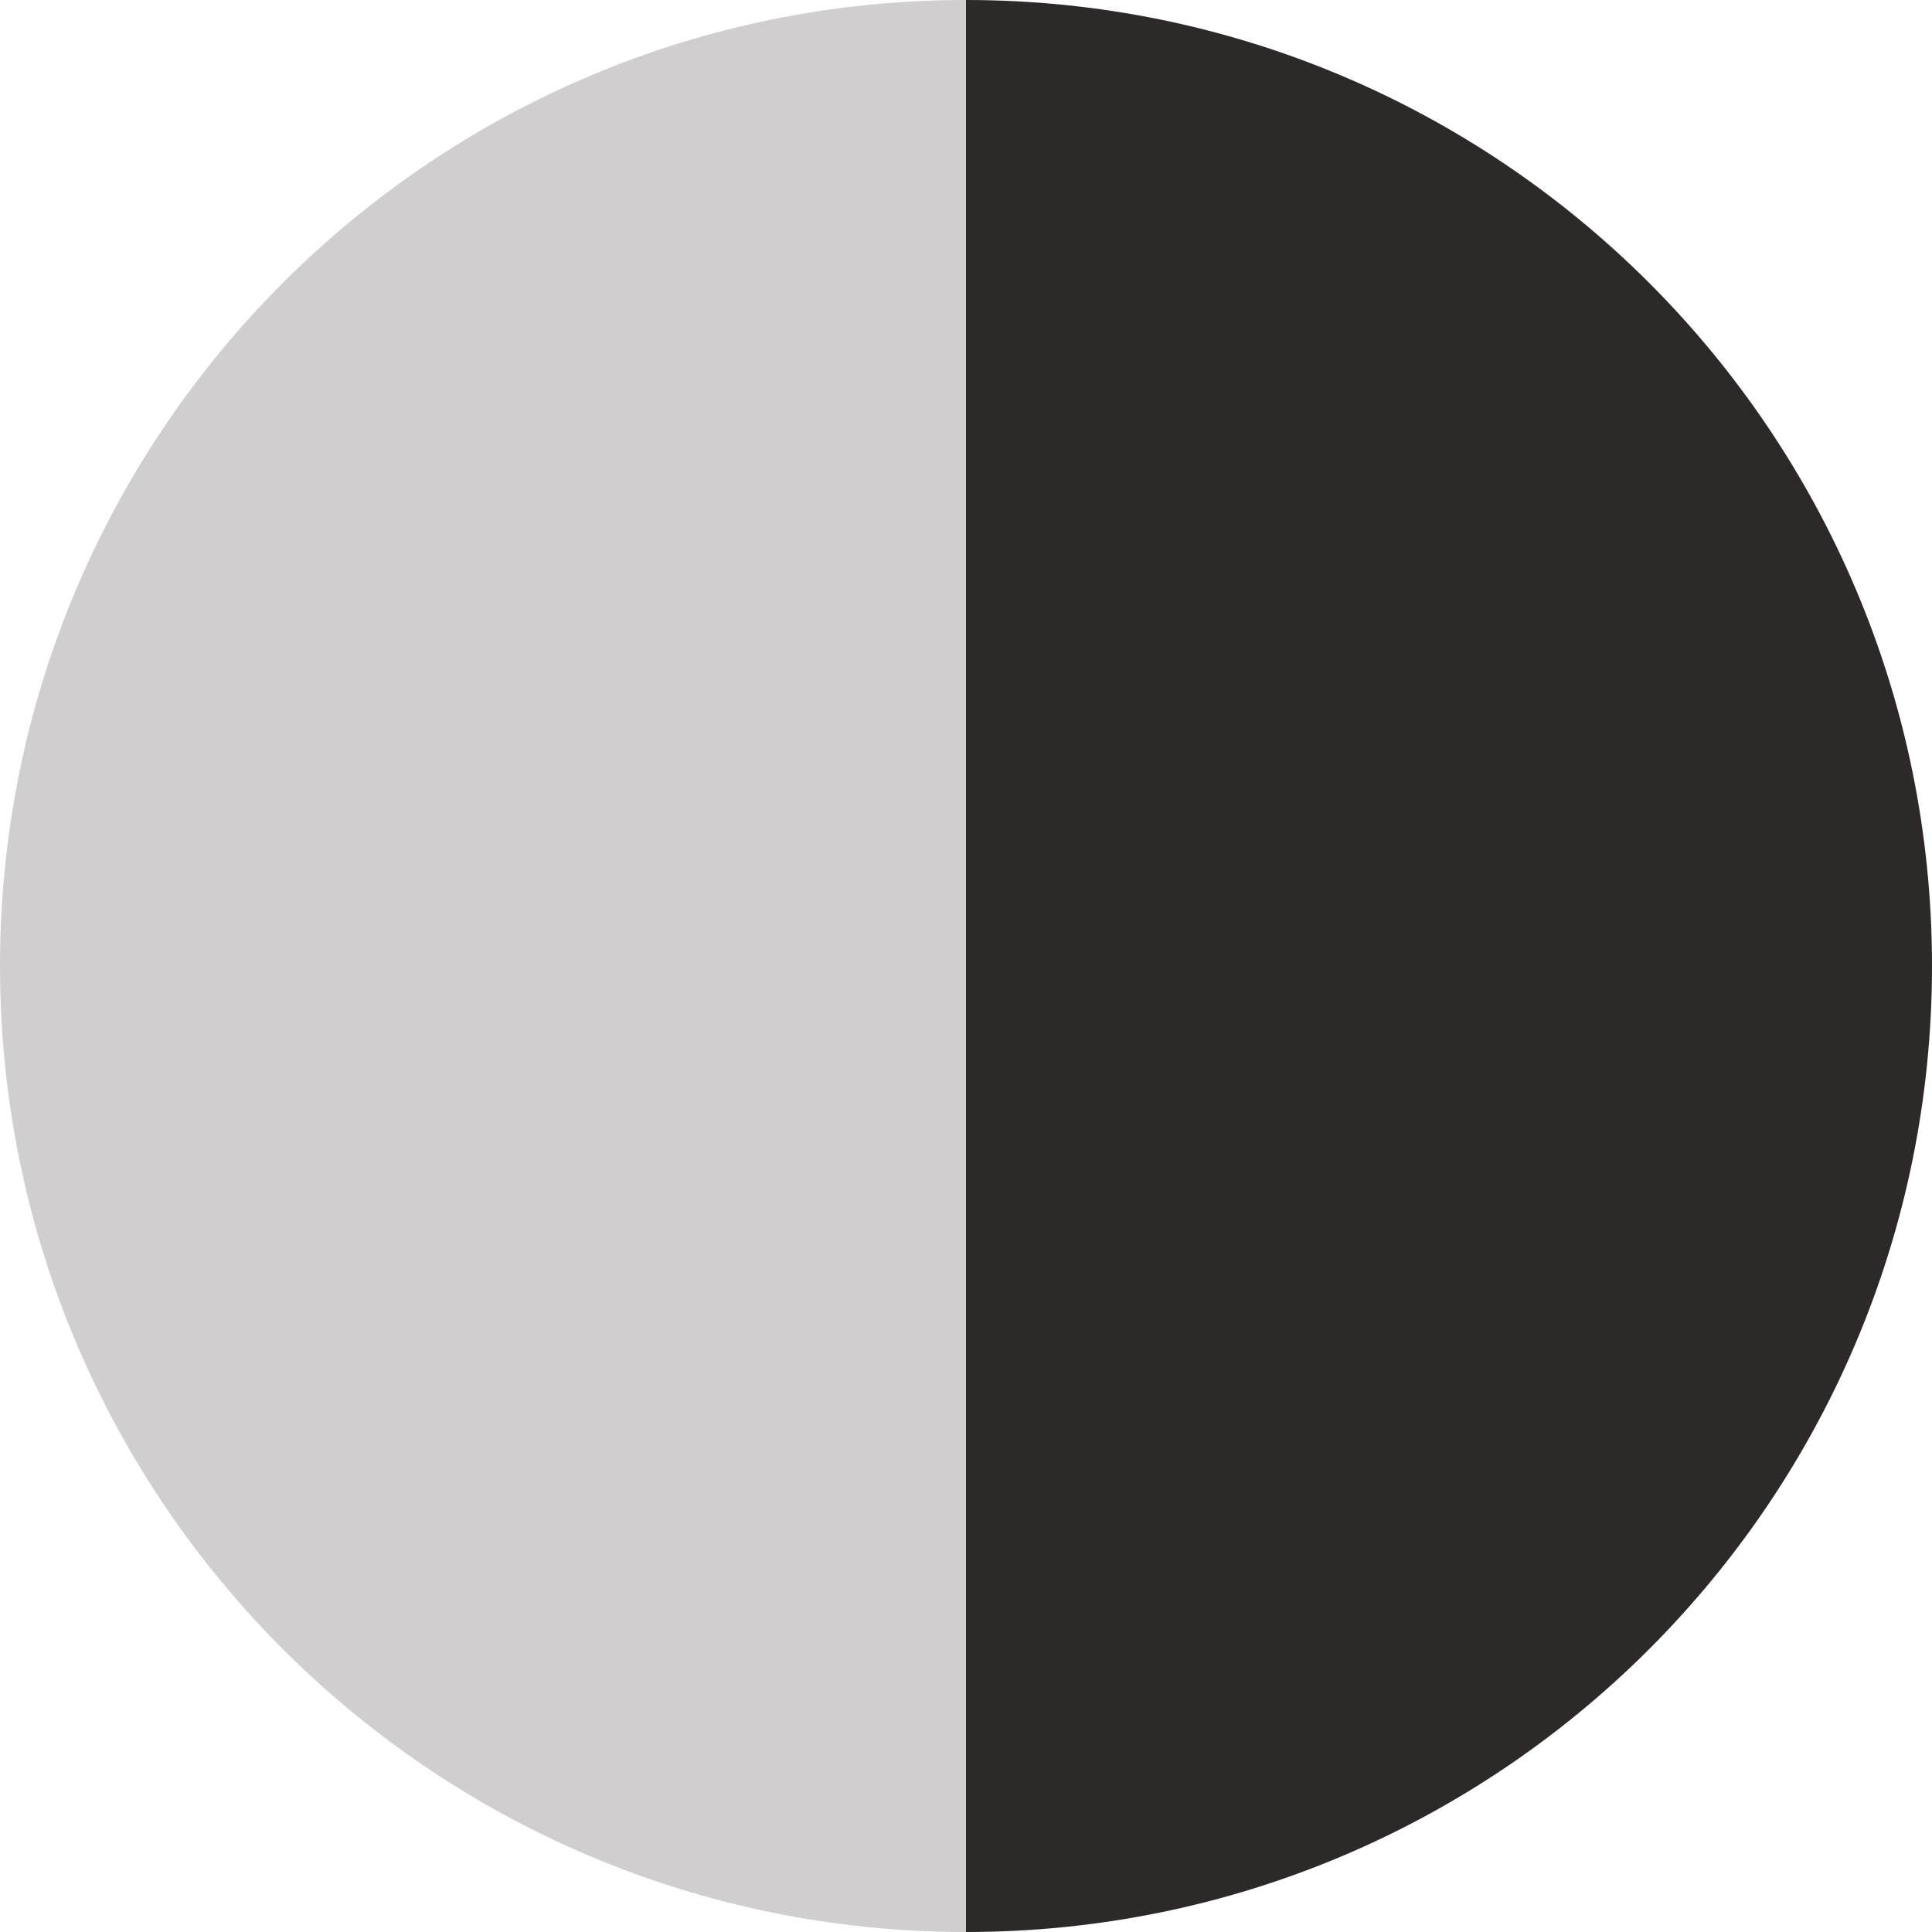 <?xml version="1.0" encoding="UTF-8"?><svg id="Layer_1" xmlns="http://www.w3.org/2000/svg" viewBox="0 0 16 16"><defs><style>.cls-1{fill:#d0cecf;}.cls-2{fill:#2c2928;}</style></defs><path class="cls-1" d="M0,8c0,4.42,3.58,8,8,8V0C3.58,0,0,3.58,0,8Z"/><path class="cls-2" d="M8,0V16c4.42,0,8-3.58,8-8S12.42,0,8,0Z"/></svg>